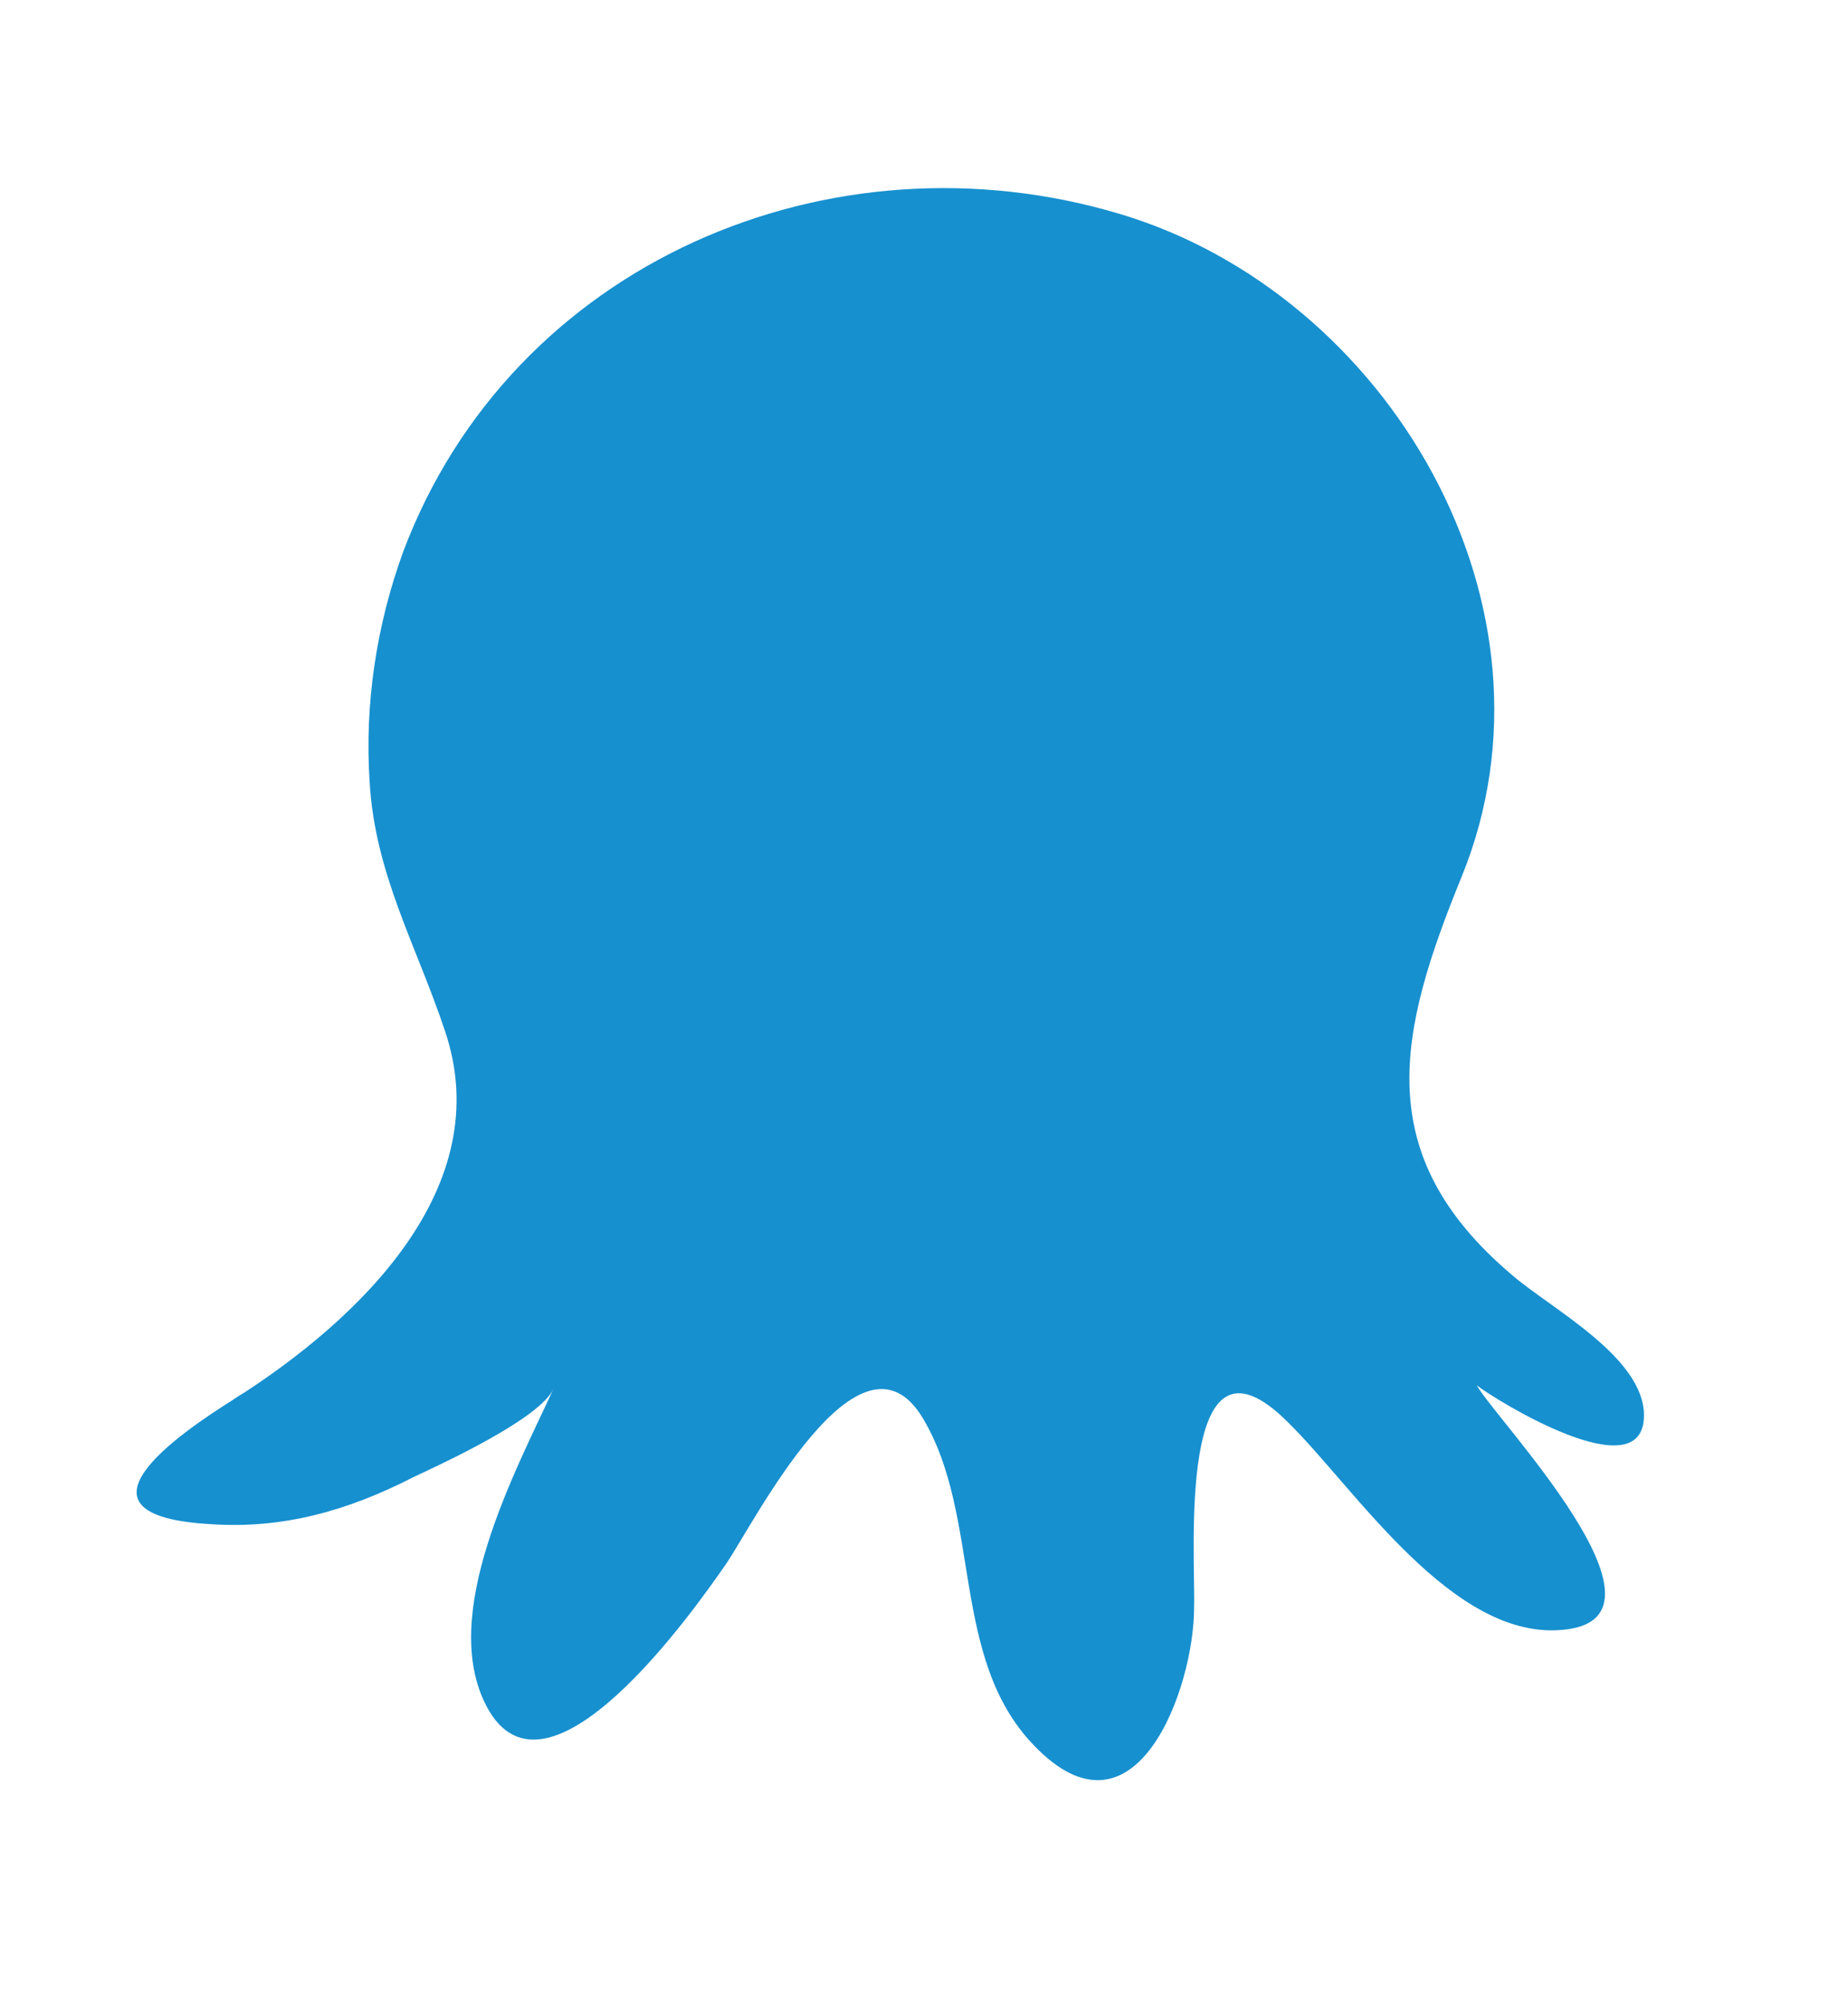 <svg xmlns="http://www.w3.org/2000/svg" viewBox="0 0 110.5 119.8"><path d="M14.2 83.5c7.2-4.6 15.6-12.5 12.4-21.9-1.7-5.1-4.2-9.4-4.5-14.9-.3-4.6.4-9.3 2-13.7C30.6 15.7 49.7 7.6 67 12.8c16 4.8 27 23.4 20.4 39.6-3.8 9.3-5.5 16.6 3 23.8 2.3 2 7.9 4.9 7.9 8.4 0 4.6-9-1-10-1.8 1.1 2 12.5 13.8 5.3 14.6C86.9 98.2 81 88.9 77 85c-6.7-6.7-5.5 8.1-5.6 11.1 0 4.8-3.5 14.6-9.6 8.2-5-5.2-3.1-13.6-6.6-19.5-3.8-6.4-10.2 6.4-11.8 8.7-1.8 2.6-10.7 15.3-14.3 8.5-2.9-5.5 1.7-14 4-19-.8 1.8-6.7 4.5-8.4 5.3-3.9 2-7.8 3.1-12.1 2.8-9-.5-2.1-5.3 1.6-7.6 1.2-.8-1.1.7 0 0z" fill="#1790cf"/></svg>